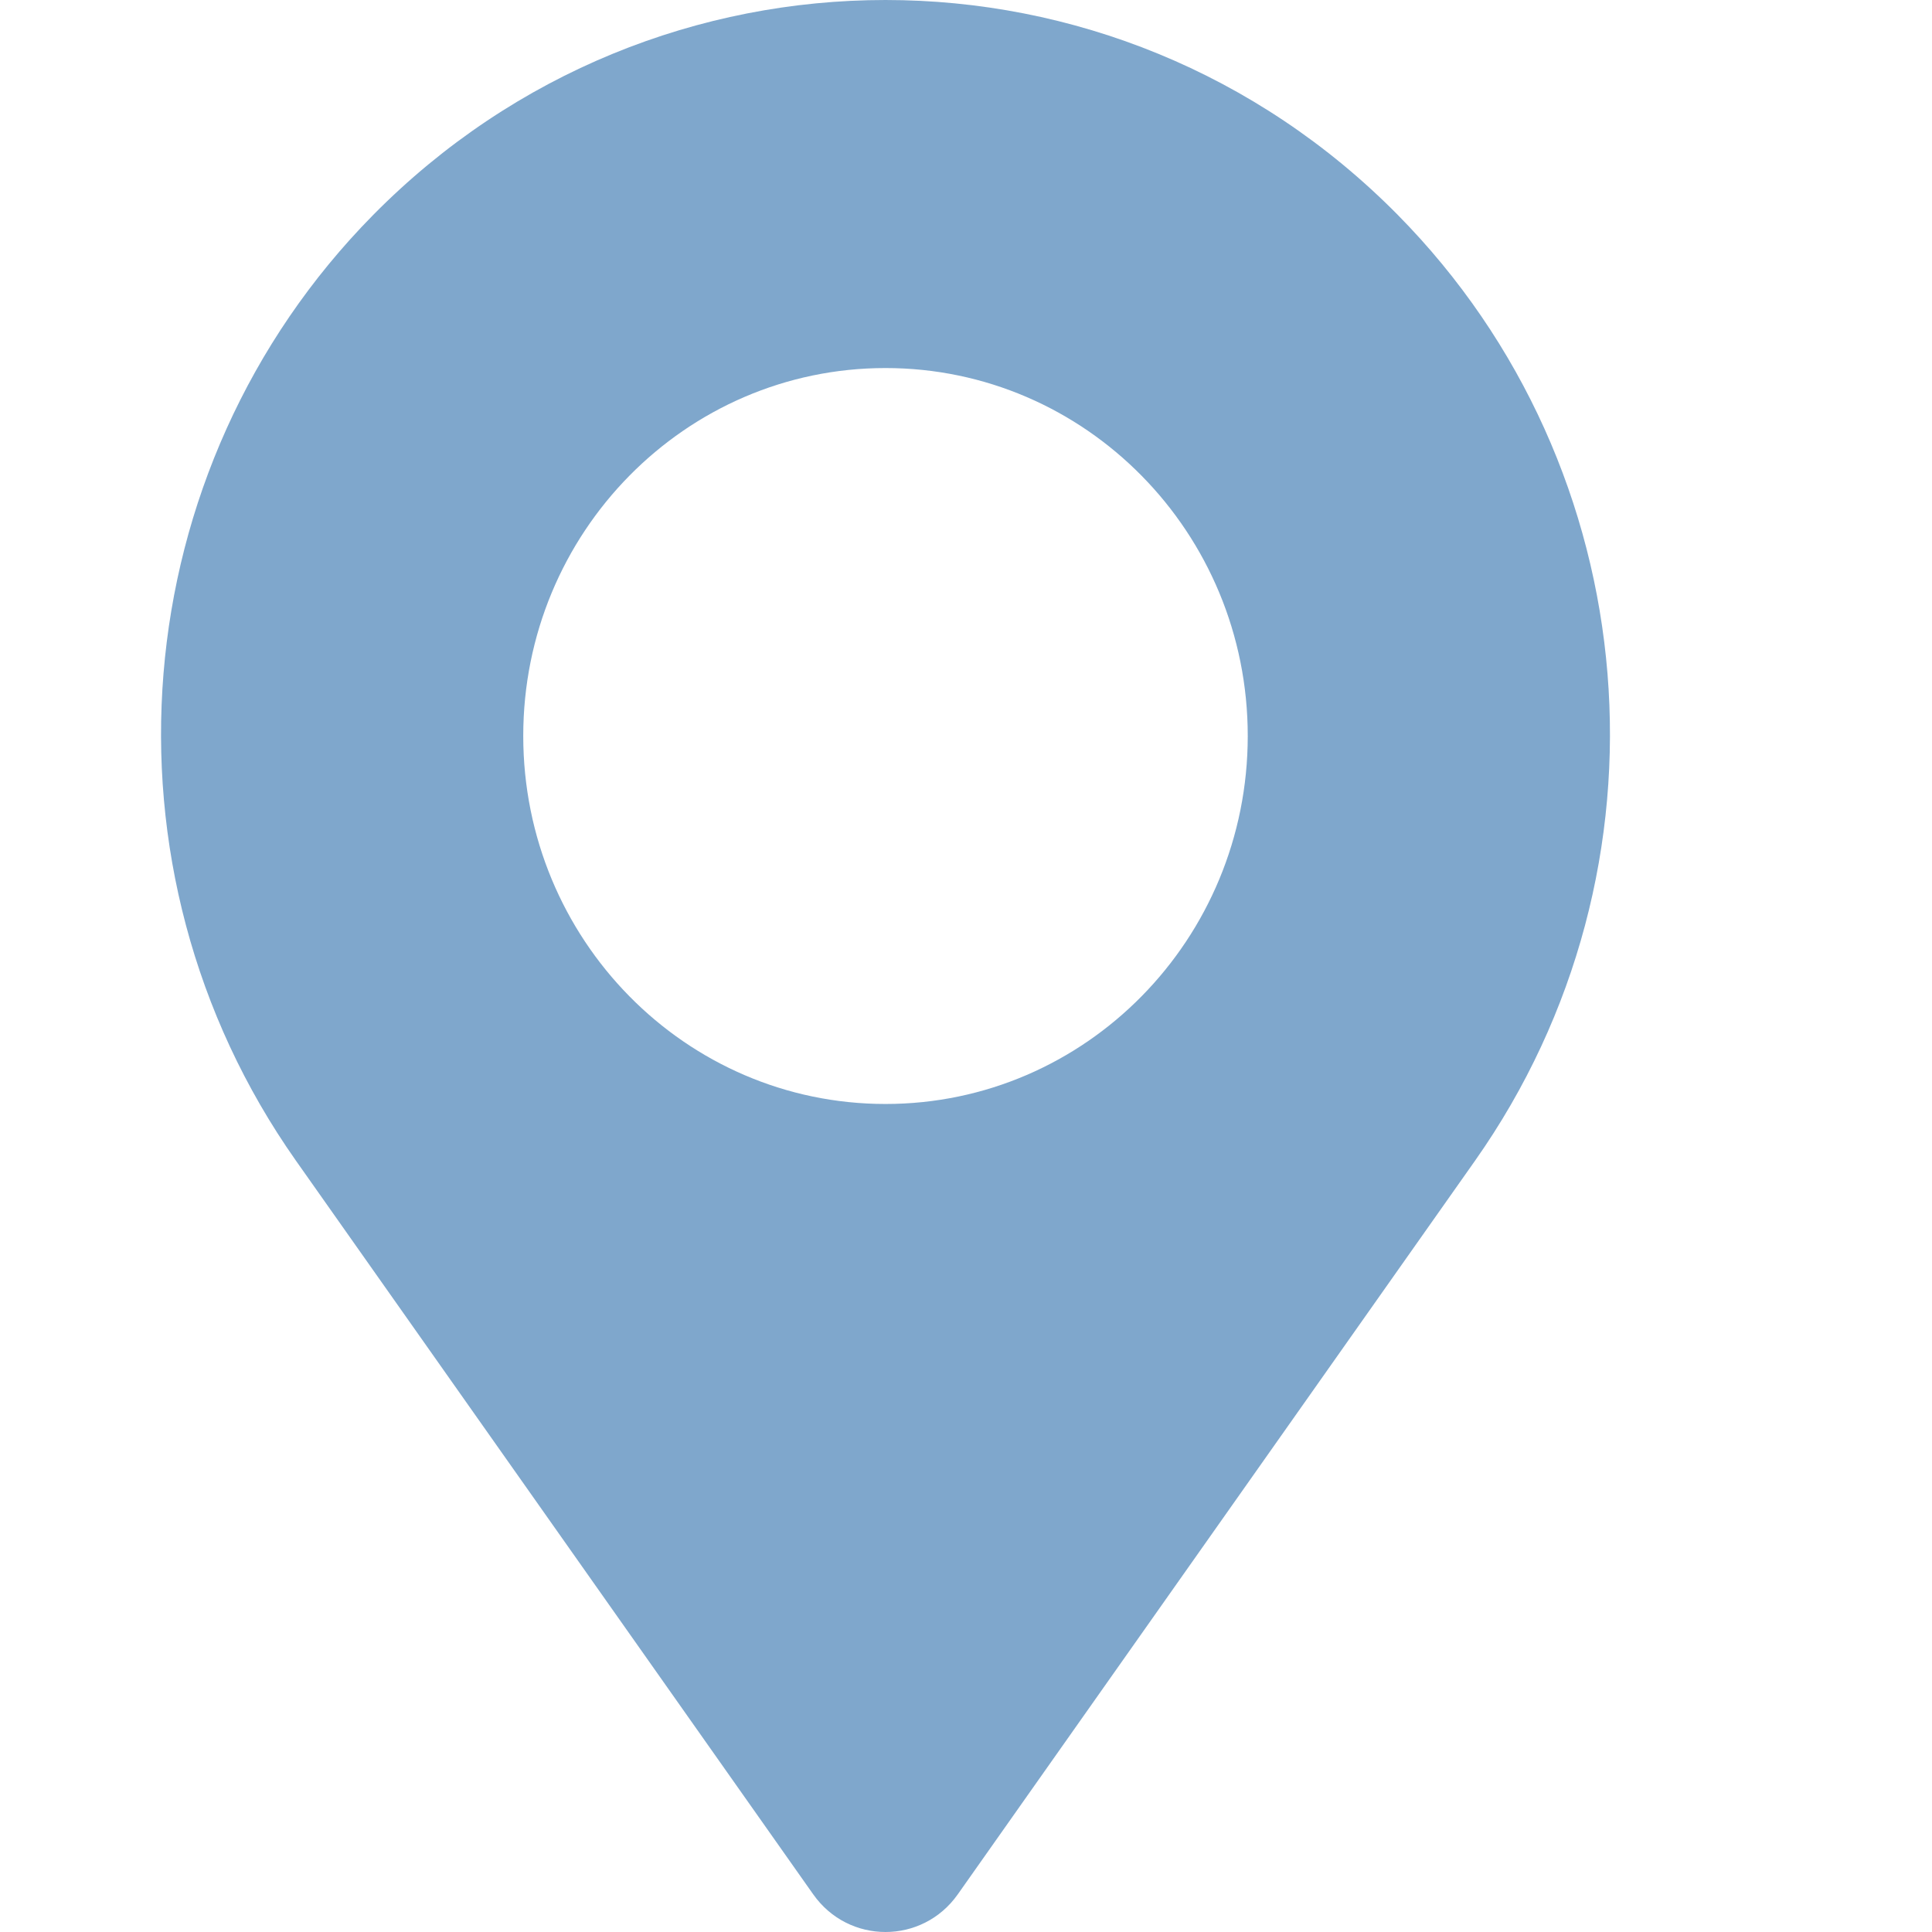 <svg width="12" height="12" viewBox="0 0 12 12" fill="none" xmlns="http://www.w3.org/2000/svg">
<g id="geo" opacity="0.5">
<path id="Subtract" fill-rule="evenodd" clip-rule="evenodd" d="M9.162 7.209L5.949 11.766C5.729 12.078 5.271 12.078 5.051 11.766L1.838 7.209C0.56 5.395 0.763 2.911 2.318 1.335C4.075 -0.445 6.925 -0.445 8.682 1.335C10.237 2.911 10.44 5.395 9.162 7.209ZM5.5 6.857C6.743 6.857 7.75 5.834 7.75 4.571C7.75 3.309 6.743 2.286 5.5 2.286C4.257 2.286 3.25 3.309 3.25 4.571C3.25 5.834 4.257 6.857 5.5 6.857Z" fill="#004F99"/>
</g>
</svg>
